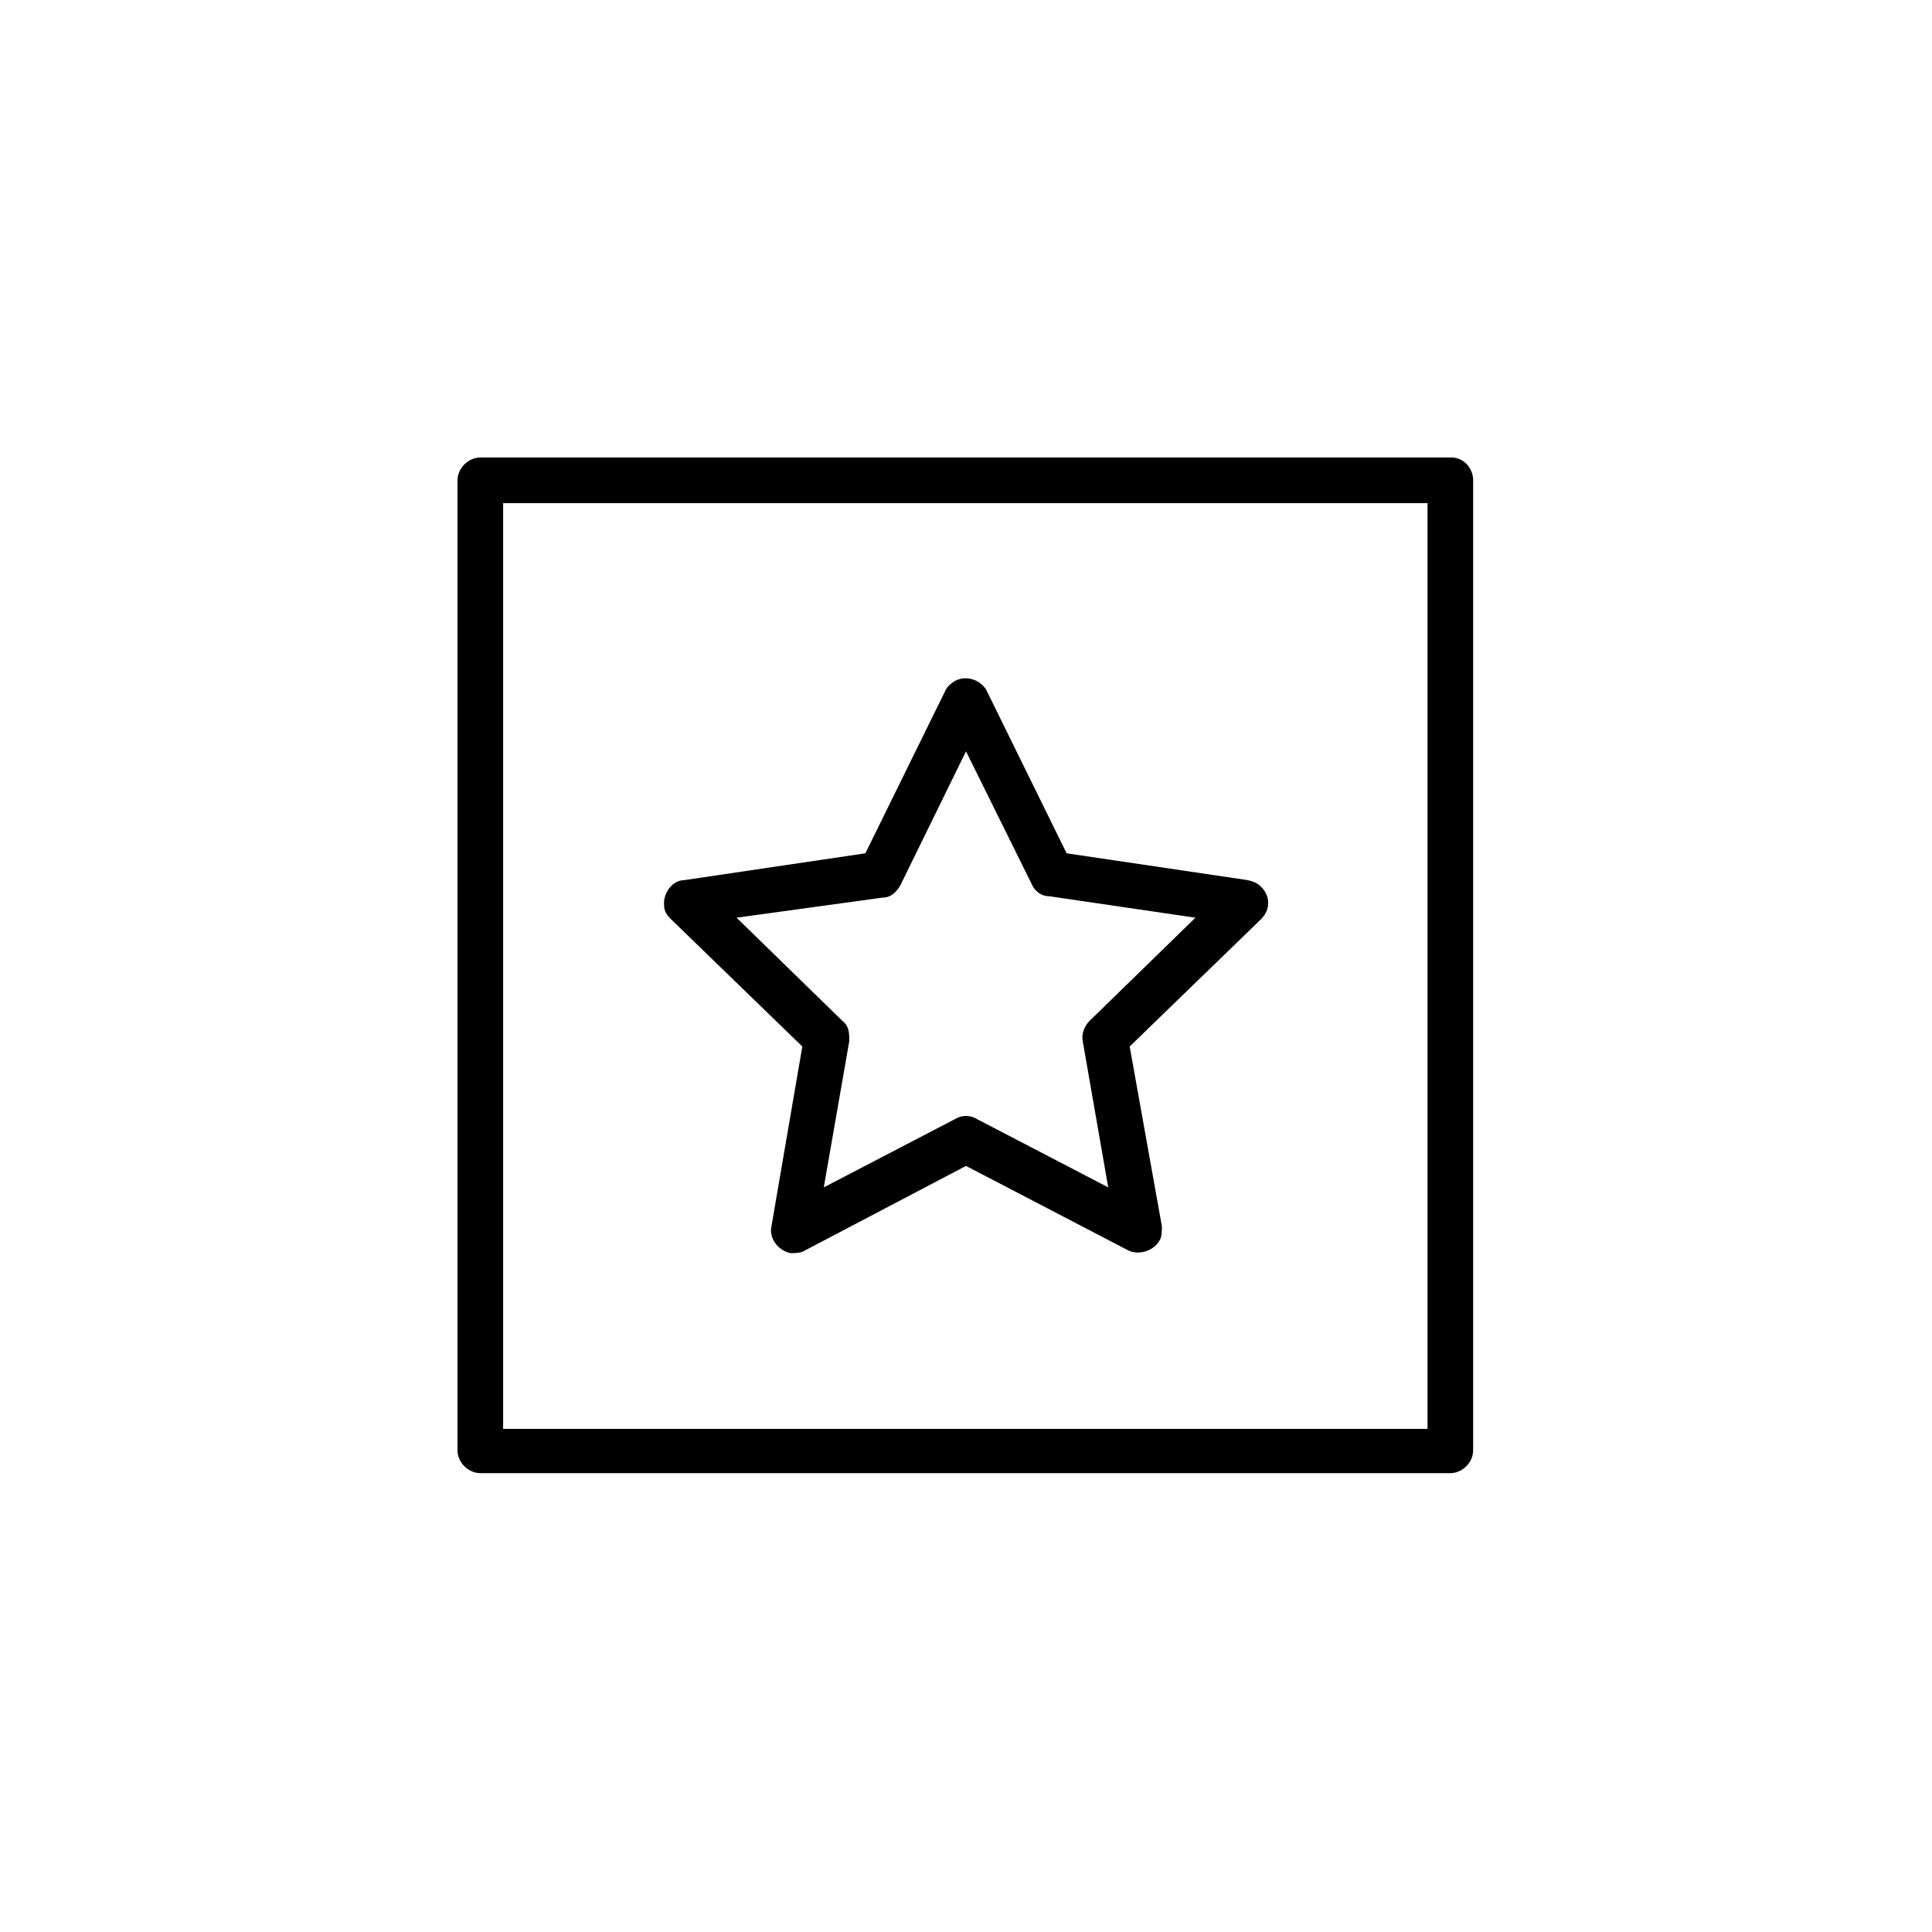 <?xml version="1.0" encoding="UTF-8"?>
<svg id="a" xmlns="http://www.w3.org/2000/svg" version="1.1" viewBox="0 0 144 144">
  <!-- Generator: Adobe Illustrator 29.6.0, SVG Export Plug-In . SVG Version: 2.1.1 Build 207)  -->
  <path id="b" d="M108.2,34.1H35.8c-.9,0-1.7.8-1.7,1.7v72.3c0,.9.8,1.7,1.7,1.7h72.3c.9,0,1.7-.8,1.7-1.7V35.8c0-.9-.7-1.7-1.6-1.7M106.5,106.5H37.5V37.5h68.9v69h.1Z"/>
  <path id="c" d="M59.8,78l-2.3,13.4c-.2.9.5,1.8,1.4,2,.4,0,.8,0,1.1-.2l12-6.3,12.1,6.3c.8.4,1.9,0,2.3-.7.2-.3.2-.7.2-1.1l-2.4-13.4,9.8-9.5c.7-.7.7-1.7,0-2.4-.3-.3-.6-.4-1-.5l-13.5-2-6-12.2c-.5-.8-1.6-1.1-2.4-.6-.3.2-.5.4-.6.6l-6,12.2-13.5,2c-.9,0-1.6,1-1.5,1.9,0,.4.2.7.5,1l9.8,9.5h0ZM65.8,66.9c.6,0,1-.4,1.3-.9l4.9-10,4.9,9.9c.2.5.7.9,1.3.9l10.9,1.6-7.9,7.7c-.4.4-.6,1-.5,1.5l1.9,10.9-9.8-5.1c-.5-.3-1.1-.3-1.6,0l-9.8,5.1,1.9-10.9c0-.6,0-1.1-.5-1.5l-7.9-7.7,10.9-1.5h0Z"/>
</svg>